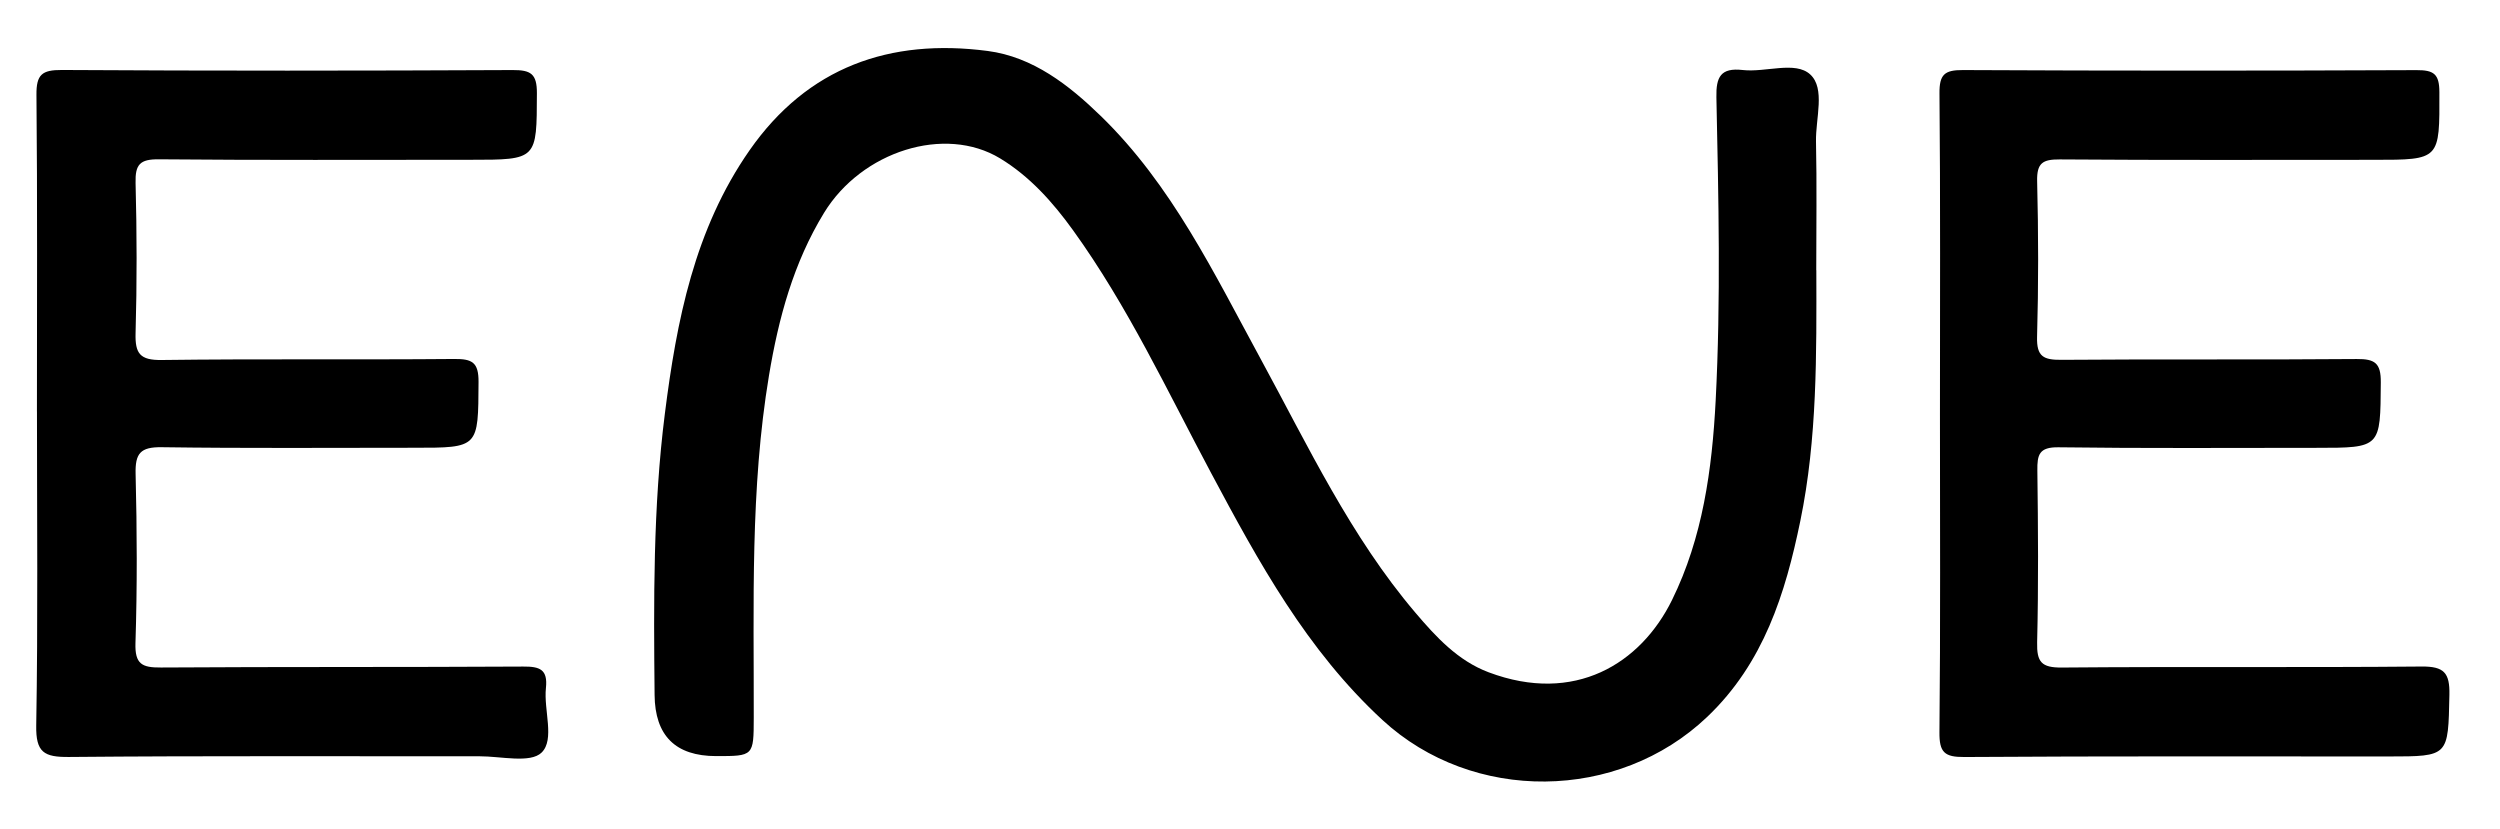 <?xml version="1.0" encoding="UTF-8"?>
<svg id="Capa_1" data-name="Capa 1" xmlns="http://www.w3.org/2000/svg" viewBox="0 0 683.74 226.86">
  <defs>
    <style>
      .cls-1 {
        stroke-width: 0px;
      }
    </style>
  </defs>
  <path class="cls-1" d="m496.76,73.89c.05,22.95.28,45.99-4.38,68.59-4.09,19.84-9.99,38.86-25.48,53.6-24.38,23.2-64.1,23.63-88.81.83-20.69-19.09-33.89-43.23-46.88-67.59-11.98-22.45-22.76-45.58-37.73-66.34-5.55-7.7-11.87-14.76-19.95-19.66-15.14-9.18-37.85-1.95-48.15,14.88-8.37,13.68-12.45,28.82-15.06,44.47-5.17,31.06-4.11,62.39-4.17,93.67-.02,10.45-.06,10.45-10.27,10.45q-16.71,0-16.85-16.75c-.26-25.68-.43-51.4,2.81-76.91,3.21-25.38,8.08-50.41,23.16-72.02,15.92-22.81,38.42-30.67,65.14-27.17,12.36,1.62,22.23,9.34,30.86,17.72,19.49,18.91,31.06,43.13,43.86,66.64,12.92,23.74,24.53,48.43,42.24,69.26,5.61,6.6,11.6,13.14,20.04,16.31,23.52,8.85,41.58-2.34,50.15-19.76,8.4-17.07,10.96-35.73,11.94-54.56,1.43-27.64.78-55.29.2-82.93-.12-5.57,1.17-8.16,7.2-7.47,6.27.72,14.38-2.54,18.46,1.21,4.19,3.84,1.45,12.06,1.58,18.35.25,11.73.07,23.47.07,35.21Z"/>
  <path class="cls-1" d="m10.1,112.56c0-28.87.15-57.74-.13-86.61-.05-5.56,1.5-6.84,6.96-6.81,41.1.25,82.2.22,123.3.02,4.96-.02,6.63,1.03,6.61,6.33-.06,18.21.16,18.21-18.25,18.21-28.38,0-56.76.13-85.14-.13-5.16-.05-6.5,1.38-6.37,6.45.36,13.69.39,27.41,0,41.09-.16,5.61,1.21,7.43,7.15,7.35,26.66-.35,53.33-.04,80-.28,4.91-.04,6.68.91,6.65,6.28-.1,18,.14,18.01-17.67,18-23,0-46,.18-68.99-.15-5.83-.08-7.28,1.69-7.13,7.33.39,15.4.45,30.83-.04,46.23-.19,5.81,1.83,6.73,6.97,6.69,33.02-.22,66.05-.06,99.08-.26,4.54-.03,6.75.77,6.21,5.87-.65,6.05,2.49,14.08-1.19,17.66-3.07,2.99-11.11,1-16.95,1.01-37.43.04-74.87-.16-112.29.19-6.83.06-9.1-1.23-8.97-8.61.49-28.62.2-57.25.2-85.87Z"/>
  <path class="cls-1" d="m530.57,112.9c0-29.12.14-58.23-.13-87.35-.05-5.17,1.37-6.42,6.43-6.39,41.35.21,82.7.2,124.05.02,4.7-.02,6.23,1.04,6.24,5.99.06,18.54.26,18.54-17.94,18.54-28.63,0-57.25.11-85.88-.11-4.68-.03-6.31.97-6.19,5.97.35,14.18.38,28.39-.02,42.57-.15,5.43,1.8,6.31,6.68,6.27,26.91-.23,53.83.02,80.74-.22,5-.04,6.63,1.12,6.59,6.39-.13,17.9.09,17.9-17.7,17.9-23.49,0-46.98.17-70.46-.15-5.29-.07-5.83,2.03-5.77,6.36.2,15.66.32,31.32-.06,46.97-.13,5.42,1.18,6.96,6.77,6.91,32.78-.29,65.57.03,98.36-.28,6.17-.06,7.75,1.73,7.62,7.74-.35,16.85-.08,16.85-16.67,16.86-38.66,0-77.32-.11-115.98.15-5.47.04-6.87-1.29-6.82-6.78.3-29.11.14-58.23.14-87.35Z"/>
</svg>